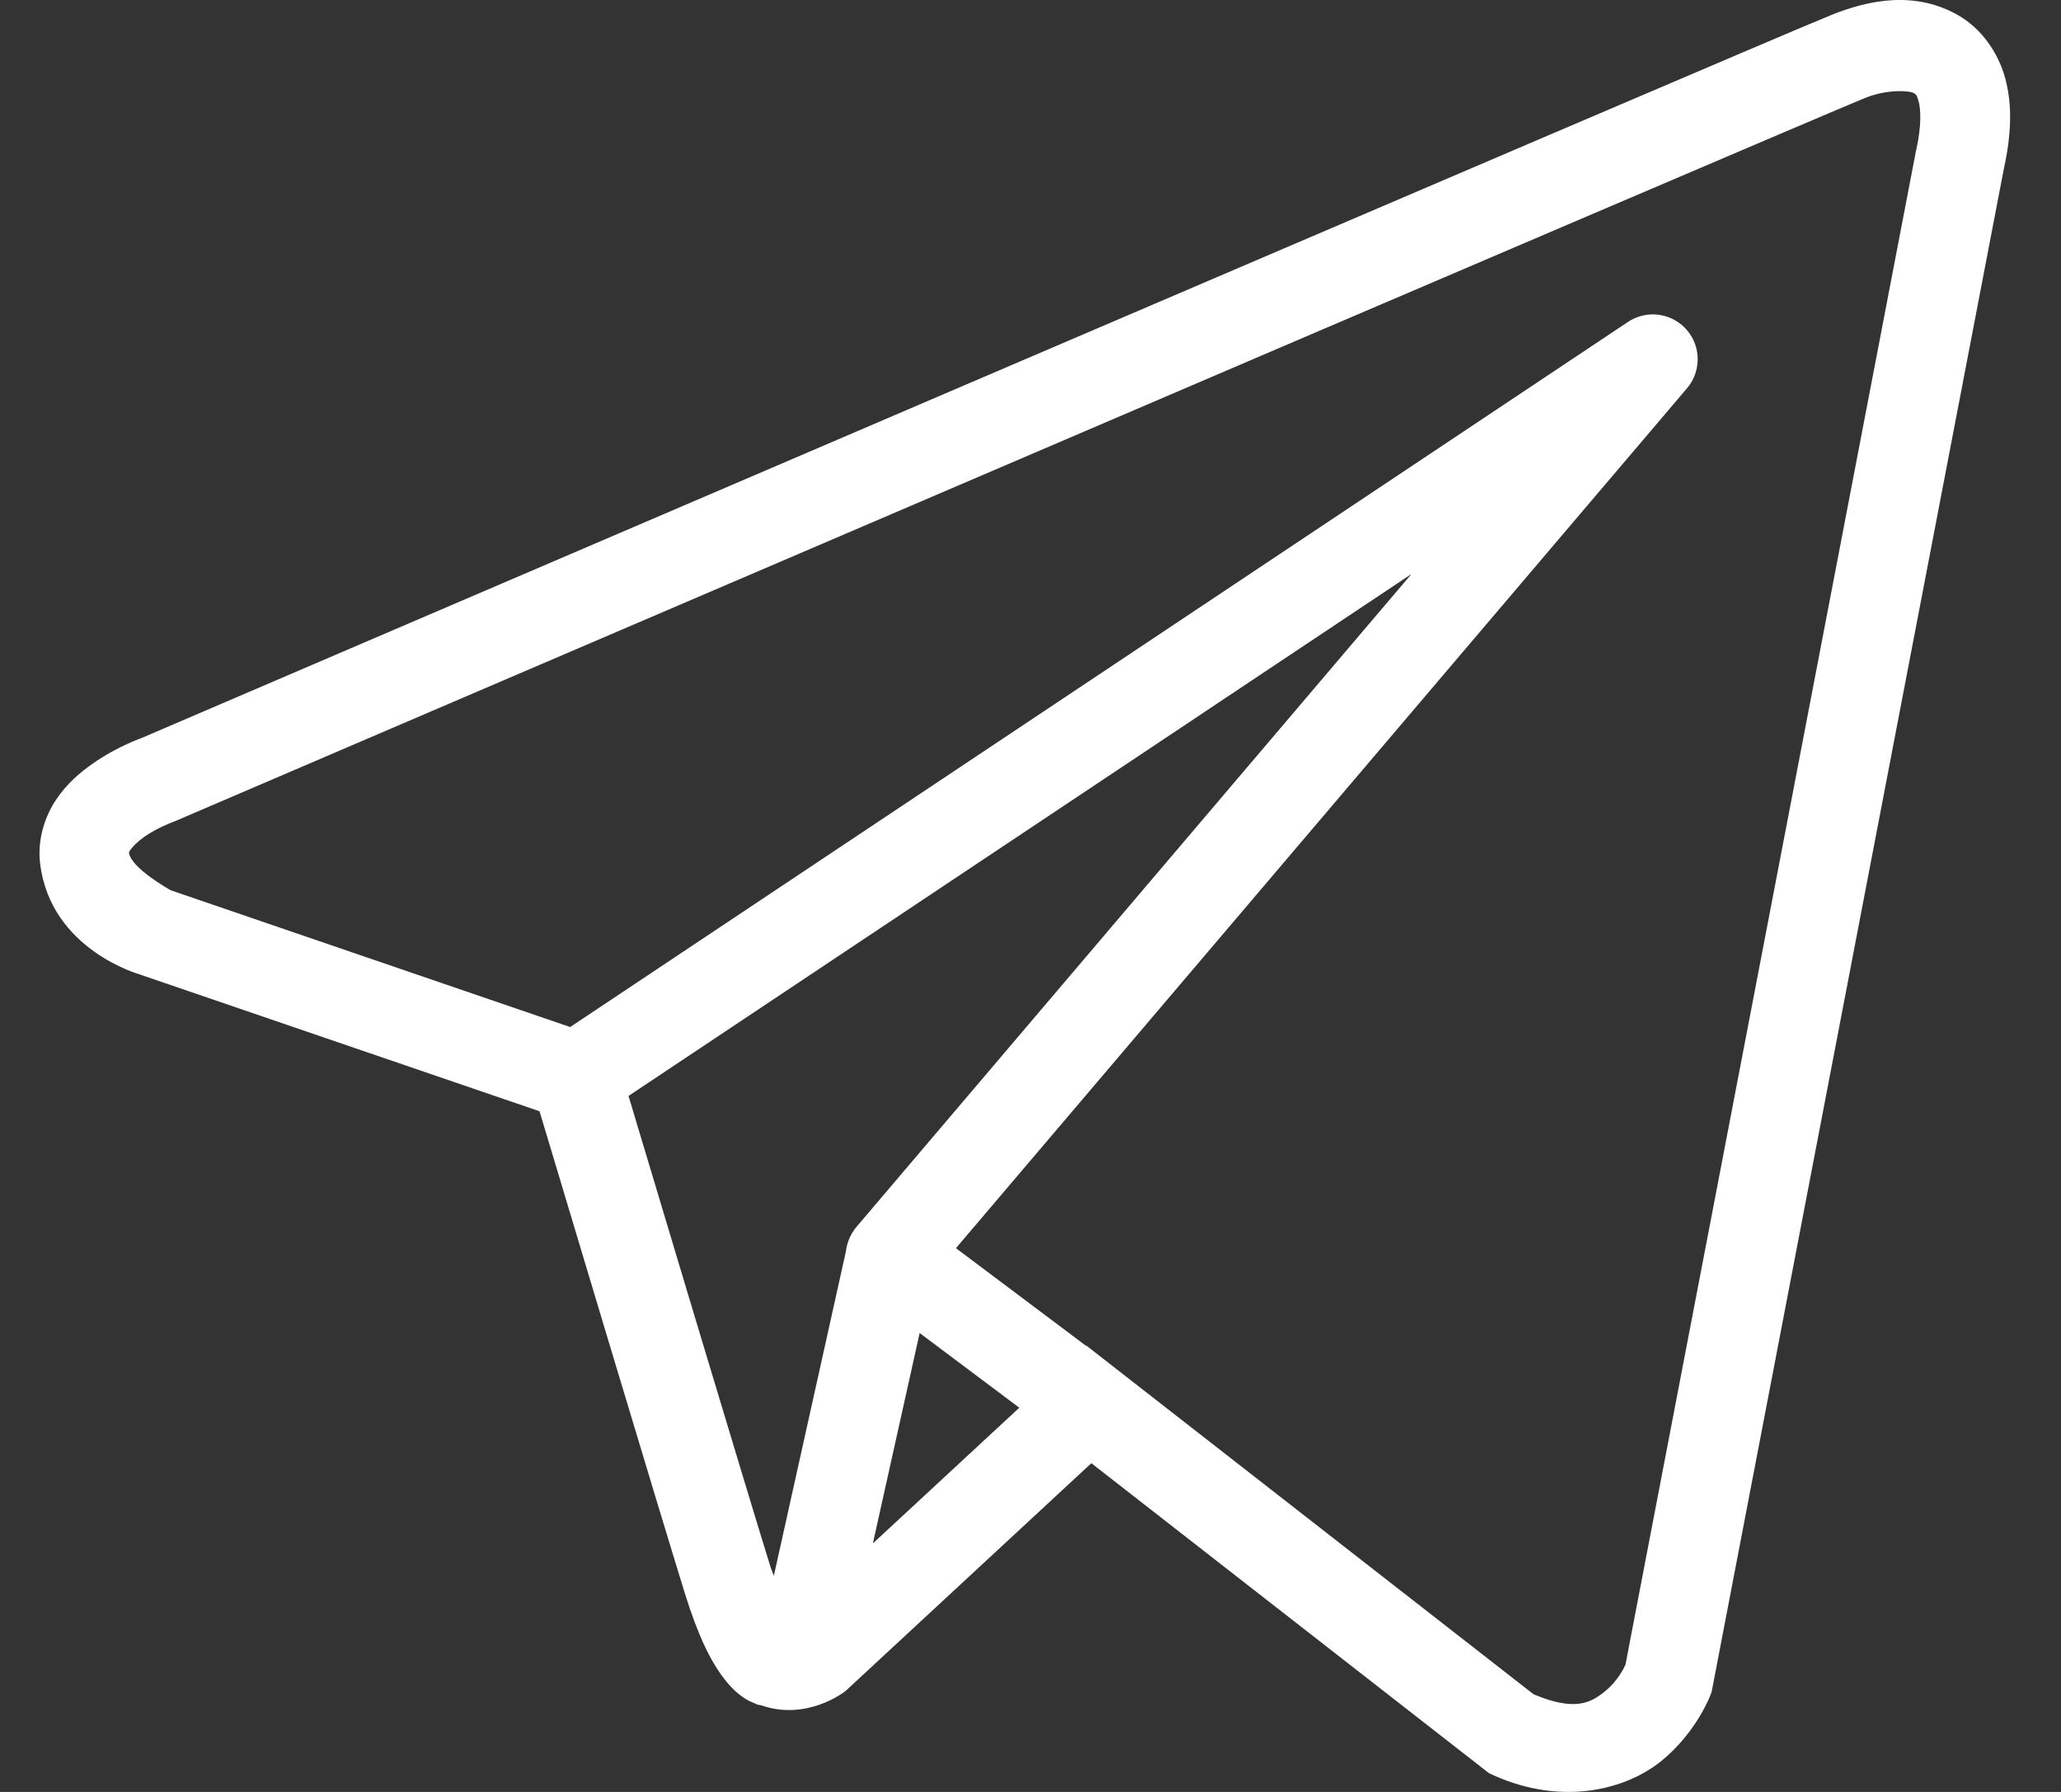 <svg width="23" height="20" viewBox="0 0 23 20" fill="none" xmlns="http://www.w3.org/2000/svg">
  <rect x="0" y="0" width="23" height="20" fill="#333333" stroke="none"/>
  <path d="M21.134 0.001C20.891 0.012 20.654 0.08 20.44 0.166C20.228 0.251 19.01 0.771 17.21 1.54C15.411 2.309 13.072 3.311 10.753 4.304C6.116 6.291 1.559 8.246 1.559 8.246L1.592 8.233C1.592 8.233 1.317 8.325 1.039 8.52C0.899 8.617 0.749 8.742 0.626 8.925C0.504 9.108 0.414 9.367 0.448 9.641C0.566 10.604 1.564 10.877 1.564 10.877L1.568 10.879L6.021 12.403C6.134 12.781 7.371 16.91 7.643 17.784C7.793 18.267 7.934 18.546 8.081 18.736C8.154 18.832 8.231 18.905 8.316 18.959C8.35 18.981 8.385 18.997 8.421 19.011H8.423C8.427 19.013 8.431 19.013 8.435 19.015L8.424 19.012C8.432 19.015 8.44 19.021 8.448 19.024C8.464 19.029 8.474 19.029 8.494 19.033C9.004 19.212 9.426 18.881 9.426 18.881L9.443 18.867L12.179 16.331L16.617 19.791L16.673 19.817C17.45 20.162 18.153 19.969 18.542 19.653C18.931 19.336 19.084 18.928 19.084 18.928L19.101 18.885L22.362 1.885C22.446 1.505 22.458 1.176 22.379 0.879C22.3 0.582 22.109 0.323 21.869 0.18C21.629 0.037 21.378 -0.009 21.134 0.001ZM21.161 1.018C21.26 1.014 21.333 1.025 21.356 1.039C21.379 1.053 21.39 1.051 21.412 1.135C21.434 1.218 21.446 1.395 21.385 1.671L21.383 1.677L18.14 18.578C18.133 18.595 18.065 18.752 17.911 18.877C17.753 19.005 17.578 19.105 17.114 18.91L12.26 15.125L12.123 15.018L12.12 15.021L10.668 13.931L18.826 4.334C18.889 4.26 18.929 4.17 18.941 4.074C18.954 3.978 18.938 3.881 18.897 3.794C18.855 3.707 18.789 3.633 18.707 3.583C18.624 3.532 18.529 3.507 18.432 3.509C18.338 3.512 18.246 3.541 18.168 3.593L6.363 11.463L1.904 9.936C1.904 9.936 1.461 9.69 1.44 9.518C1.439 9.508 1.434 9.517 1.457 9.483C1.48 9.449 1.538 9.391 1.61 9.34C1.755 9.239 1.921 9.178 1.921 9.178L1.937 9.172L1.954 9.165C1.954 9.165 6.511 7.21 11.148 5.224C13.466 4.23 15.805 3.229 17.604 2.46C19.402 1.691 20.702 1.138 20.812 1.094C20.937 1.043 21.062 1.023 21.161 1.018ZM15.751 6.407L9.565 13.685L9.562 13.688C9.552 13.7 9.543 13.712 9.534 13.724C9.524 13.738 9.515 13.752 9.507 13.766C9.472 13.825 9.45 13.891 9.441 13.959V13.963L8.636 17.587C8.622 17.547 8.613 17.533 8.598 17.487C8.342 16.665 7.175 12.77 7.014 12.232L15.751 6.407ZM10.263 14.878L11.375 15.712L9.741 17.226L10.263 14.878Z" fill="white"/>
</svg>
